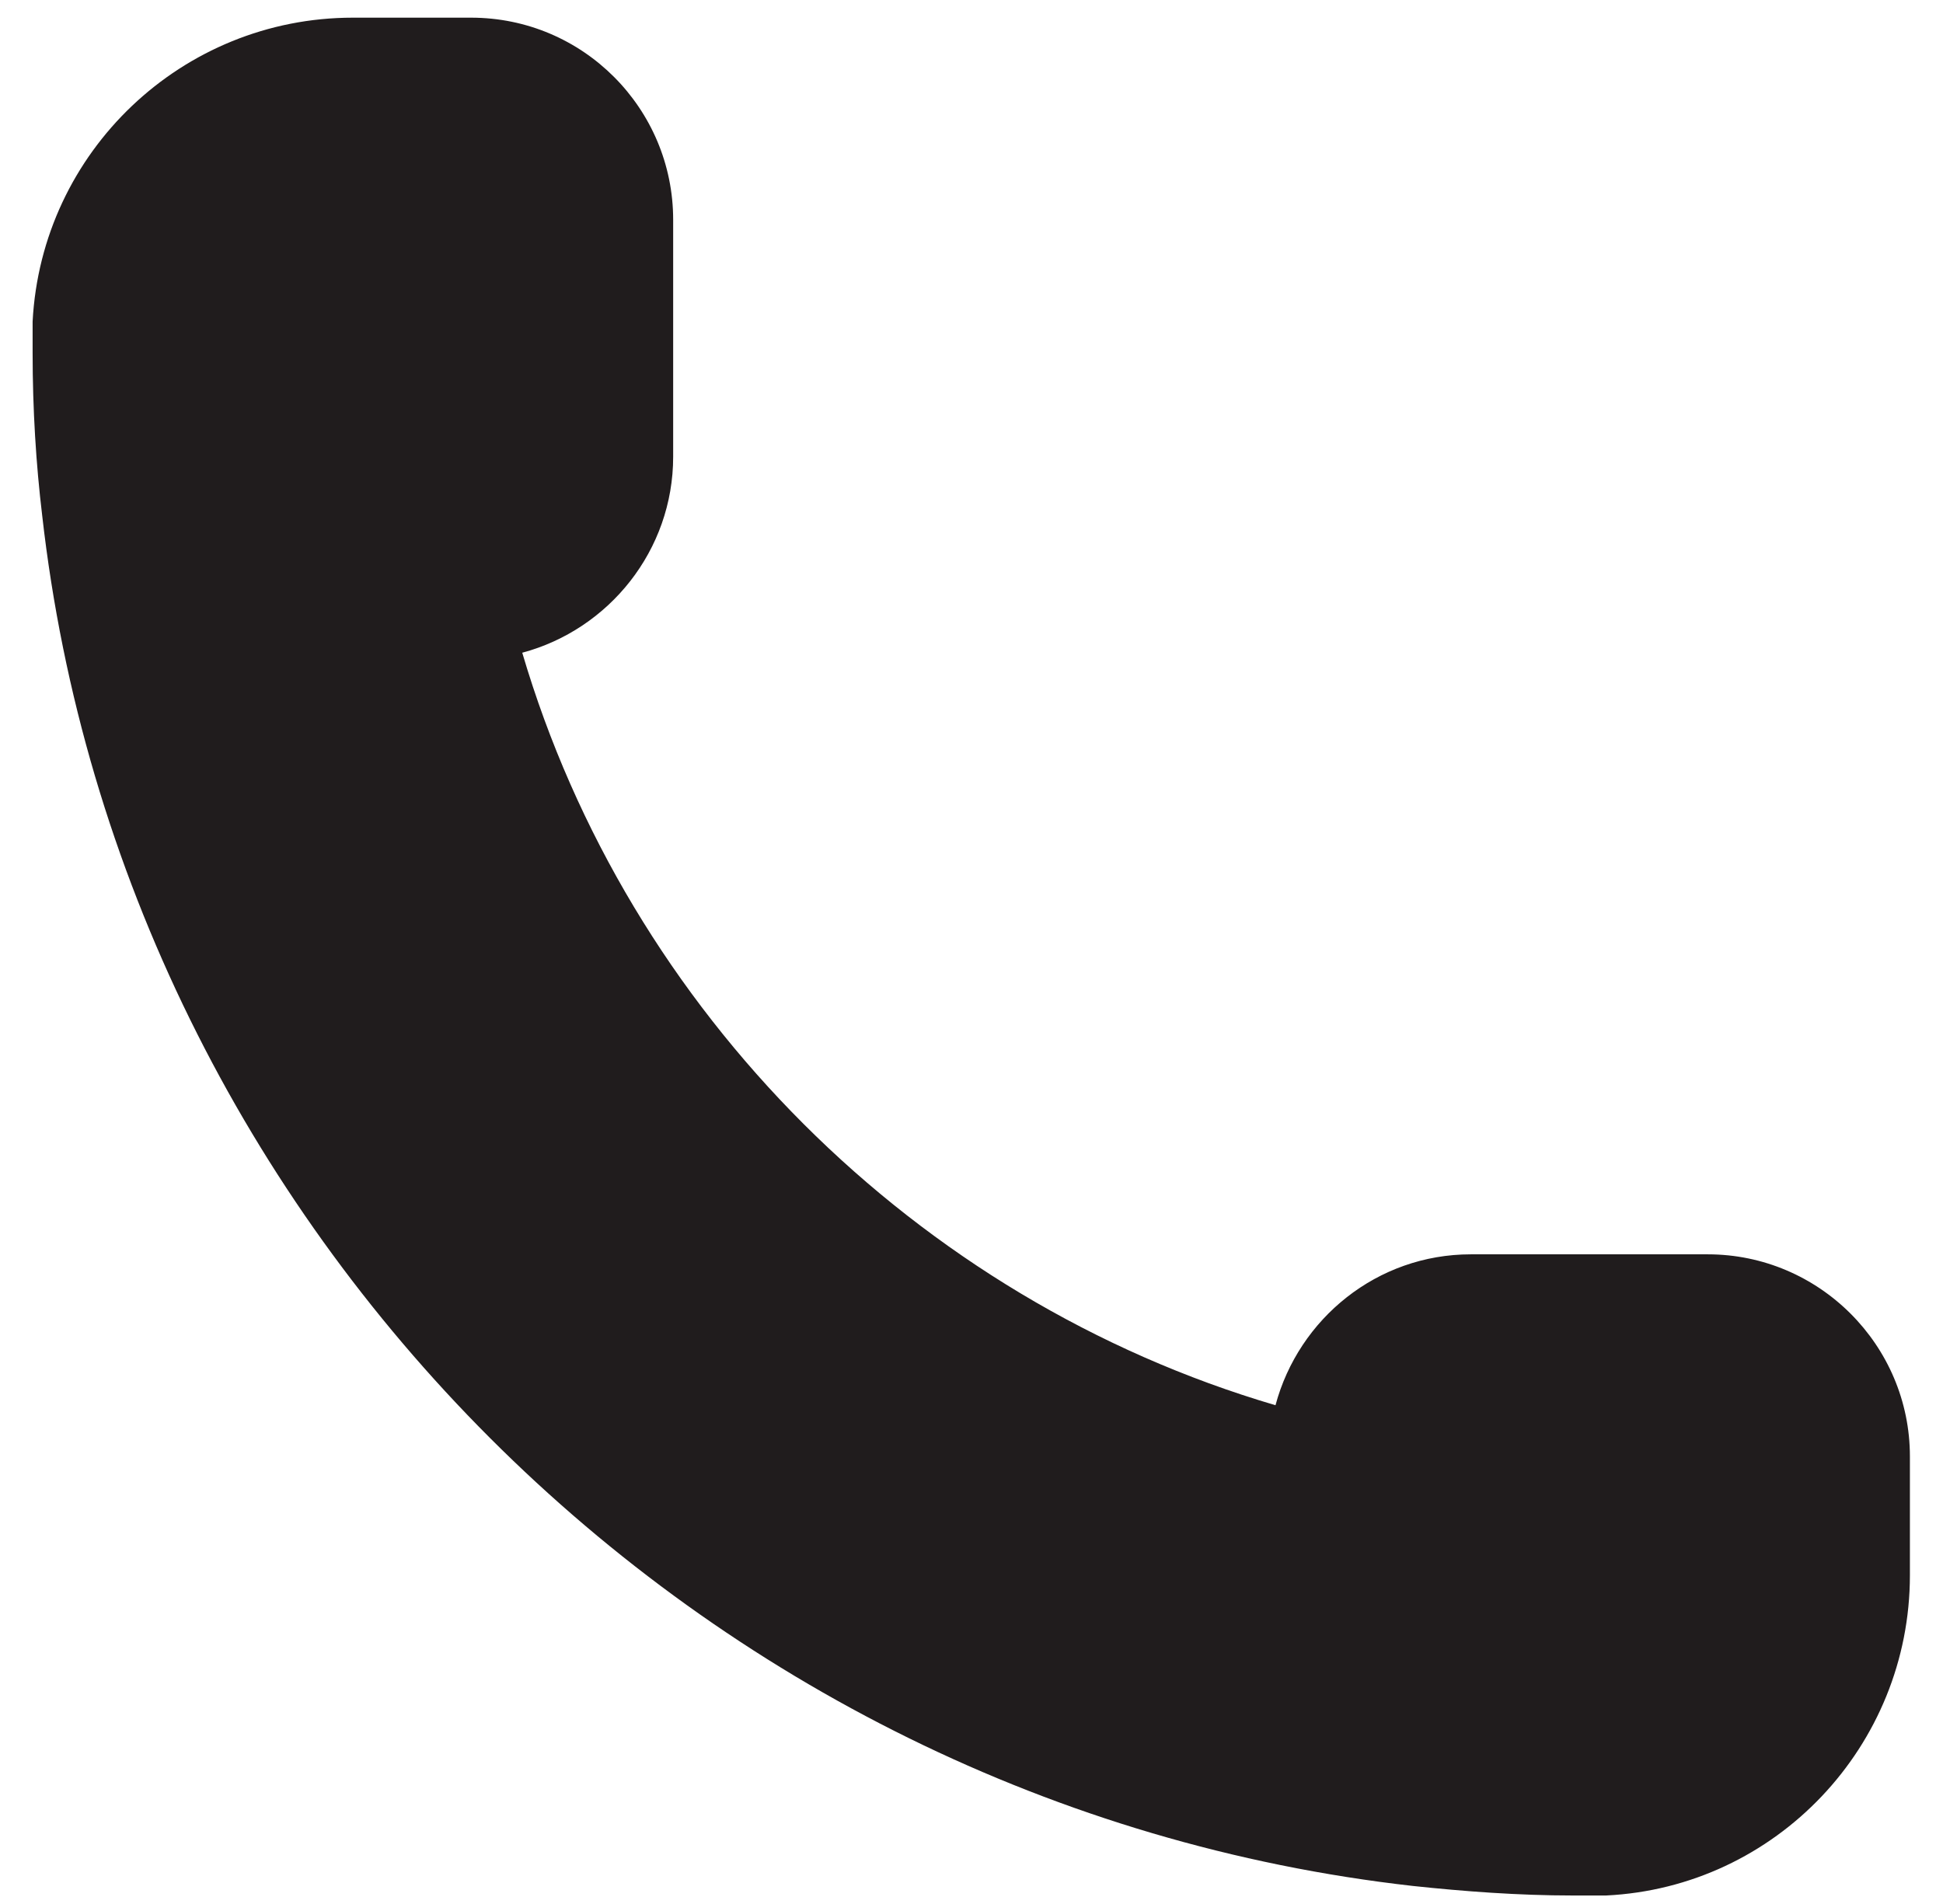 <svg width="149" height="146" viewBox="0 0 149 146" fill="none" xmlns="http://www.w3.org/2000/svg">
<path d="M146.462 111.748V120.808C146.462 133.9 136.197 144.74 123.158 145.368H121.901H120.592C116.455 145.368 112.265 145.054 108.338 144.635C53.614 138.455 9.415 94.257 3.235 39.531C2.763 35.604 2.501 31.414 2.501 27.068V25.968V24.659C3.182 11.619 13.97 1.355 27.062 1.355H36.121C44.71 1.355 51.622 8.32 51.622 16.856V35.029C51.622 42.203 46.7 48.278 40.049 50.058C48.166 77.605 70.213 99.651 97.812 107.769C99.592 101.118 105.614 96.196 112.789 96.196H130.961C139.497 96.196 146.462 103.16 146.462 111.697L146.462 111.748Z" fill="#201C1D"/>
</svg>
